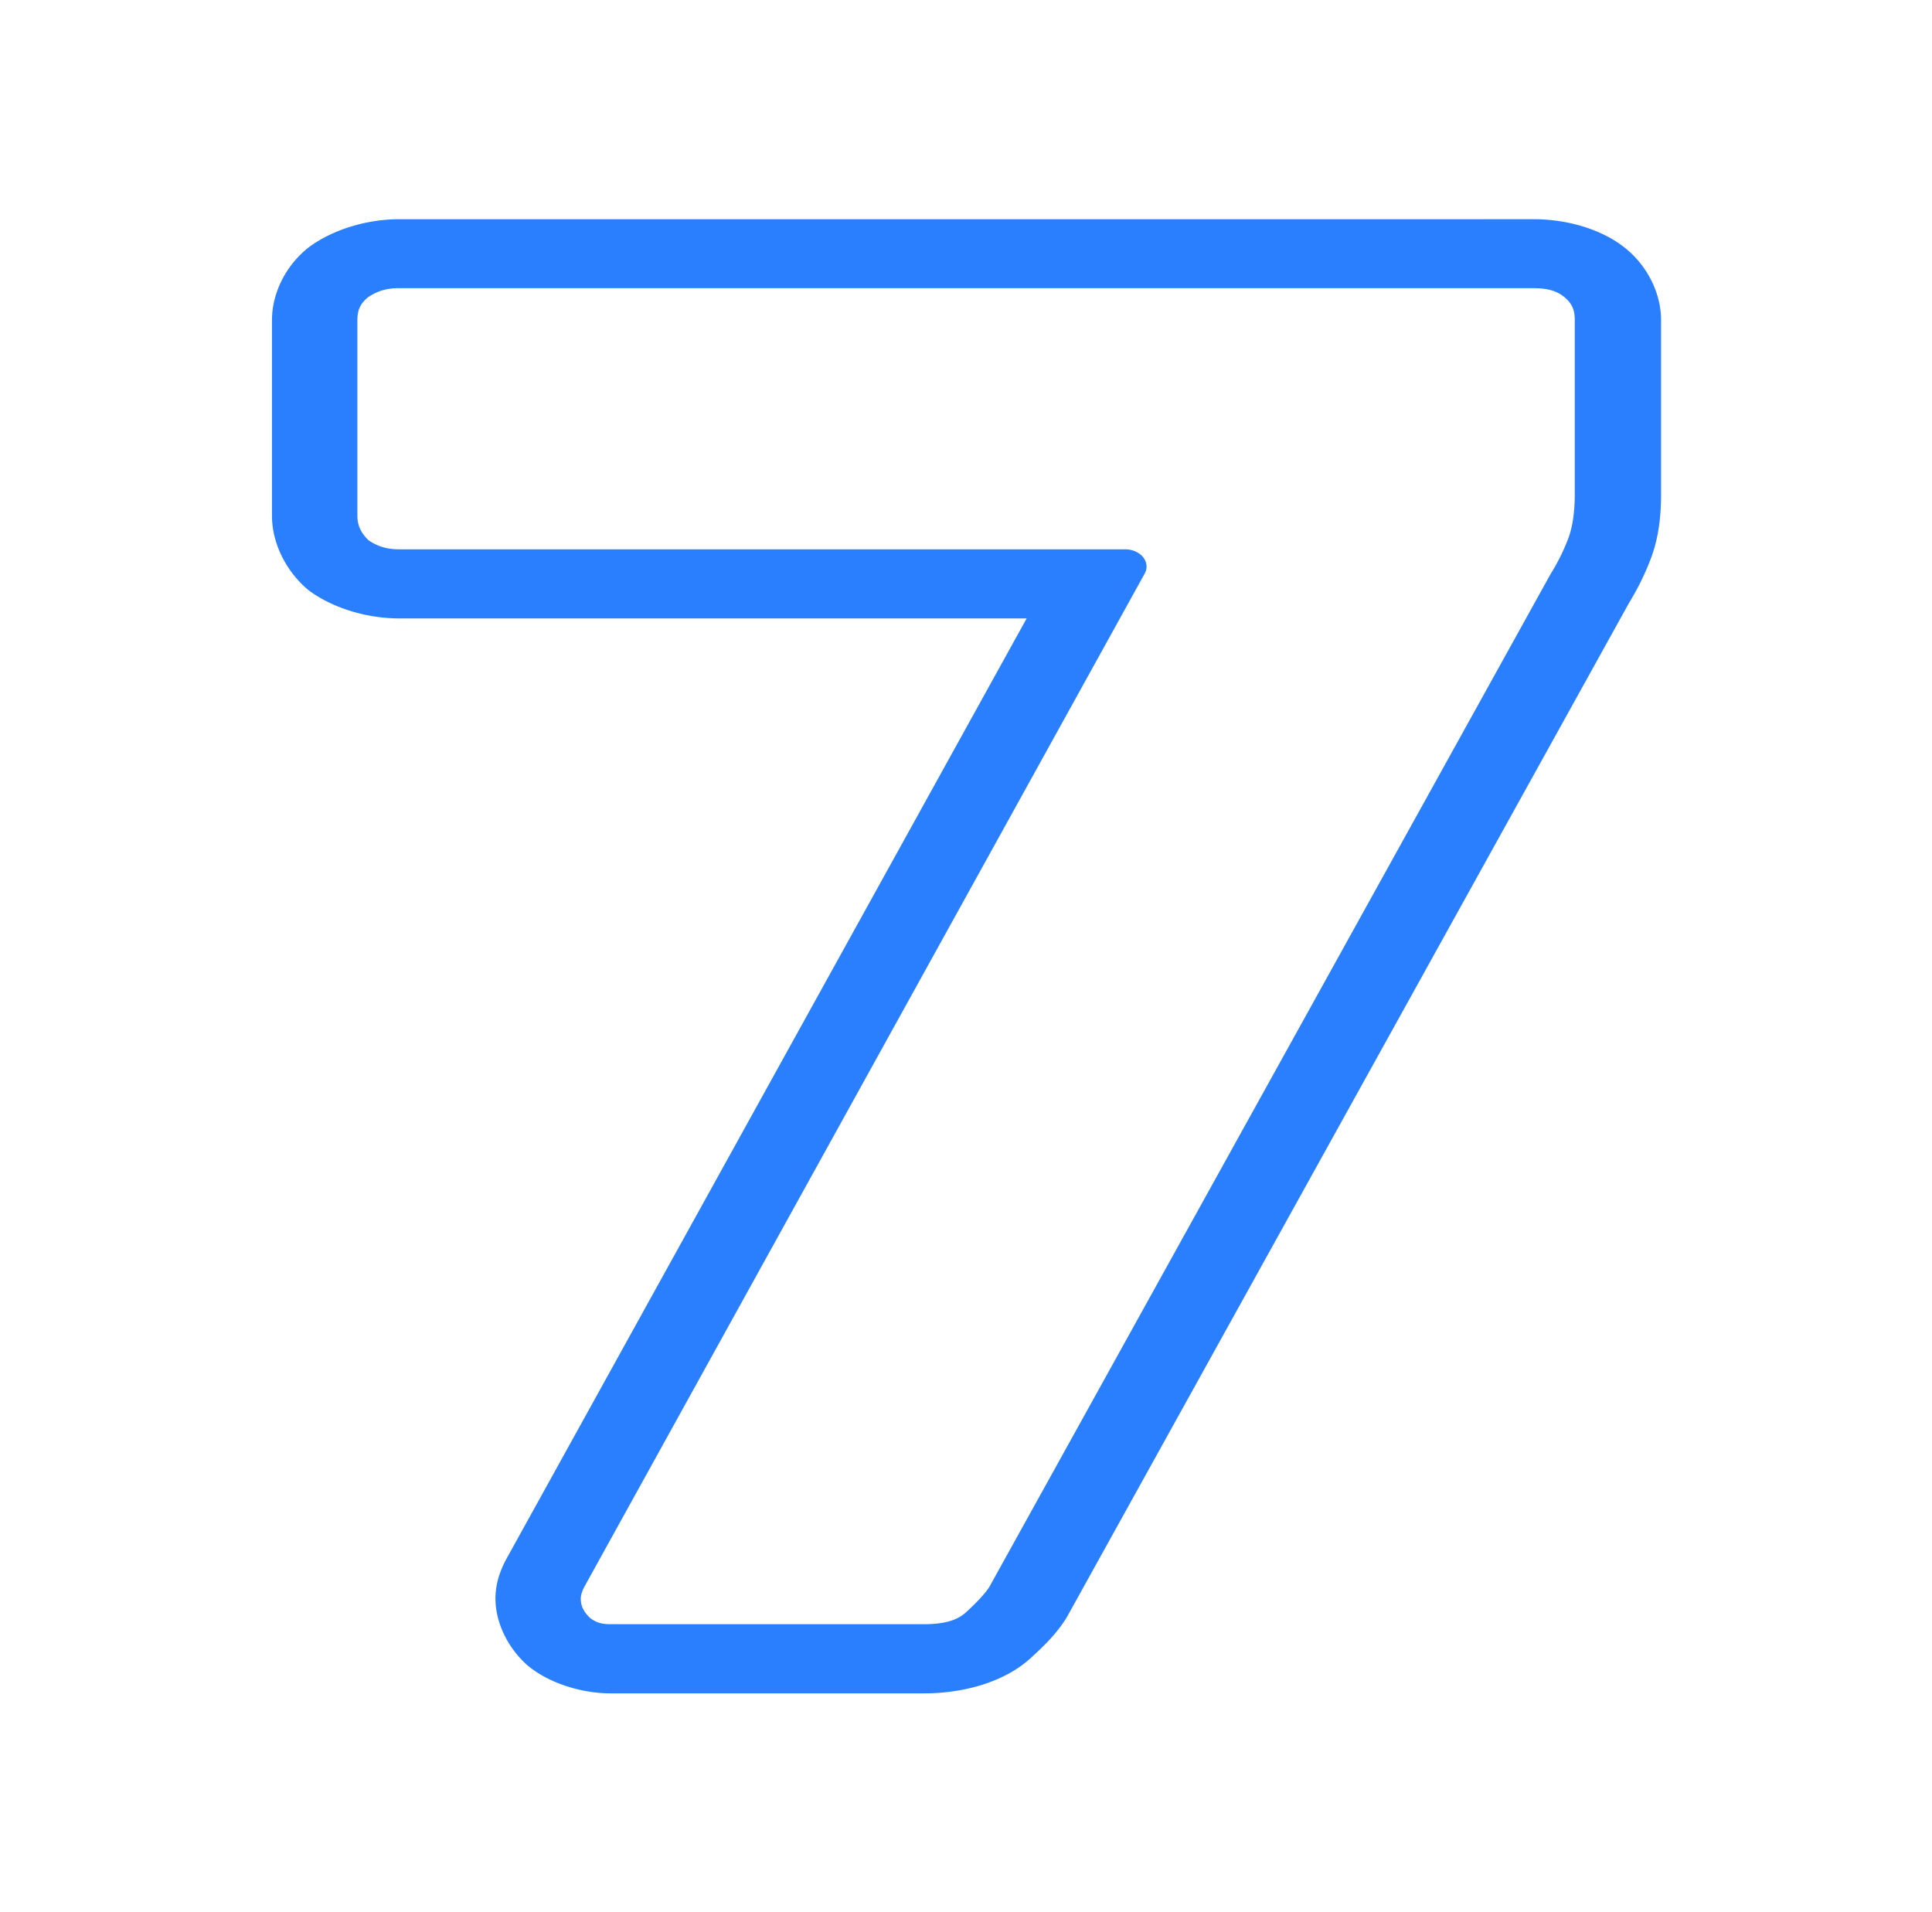 <?xml version="1.0" encoding="UTF-8"?>
<!DOCTYPE svg PUBLIC '-//W3C//DTD SVG 1.0//EN'
          'http://www.w3.org/TR/2001/REC-SVG-20010904/DTD/svg10.dtd'>
<svg height="131.6" preserveAspectRatio="xMidYMid meet" version="1.0" viewBox="-0.0 -0.0 133.0 131.6" width="133.0" xmlns="http://www.w3.org/2000/svg" xmlns:xlink="http://www.w3.org/1999/xlink" zoomAndPan="magnify"
><defs
  ><filter color-interpolation-filters="sRGB" height="1.297" id="a" width="1.391" x="-.196" xlink:actuate="onLoad" xlink:show="other" xlink:type="simple" y="-.149"
    ><feGaussianBlur result="blur" stdDeviation="7 7"
    /></filter
  ></defs
  ><g color="#000" font-size="150.096"
  ><g id="change1_1"
    ><path d="m 48.656,108.873 c -1.943,0 -3.986,0.739 -5.465,2.033 a 3.969,3.969 0 0 0 -0.194,0.18 c -1.435,1.435 -2.213,3.565 -2.213,5.508 v 15.01 c 0,1.943 0.739,3.986 2.033,5.465 a 3.969,3.969 0 0 0 0.373,0.375 c 1.479,1.294 3.522,2.031 5.465,2.031 H 87.42 L 55.238,211.64 a 3.969,3.969 0 0 0 -0.06,0.141 c -0.336,0.839 -0.584,1.765 -0.584,2.826 0,1.783 0.708,3.646 1.856,4.984 a 3.969,3.969 0 0 0 0.207,0.223 c 1.302,1.302 3.276,2.062 5.058,2.062 h 19.362 c 2.345,0 4.897,-0.799 6.57,-2.681 0.928,-1.044 1.658,-1.961 2.234,-3.113 a 3.969,3.969 0 0 0 0.072,-0.157 l 34.674,-77.6 c 0.56,-1.14 1.023,-2.301 1.377,-3.481 0.457,-1.524 0.619,-3.127 0.619,-4.892 v -13.359 c 0,-1.943 -0.778,-4.073 -2.213,-5.508 -1.502,-1.502 -3.685,-2.213 -5.658,-2.213 z" fill="#2a7fff" filter="url(#a)" style="-inkscape-font-specification:'Rubik Bold';-inkscape-stroke:none" transform="matrix(1.114 0 0 .898 -26.71 -82.678)"
    /></g
    ><g id="change2_1"
    ><path d="m 68.728,195.673 q -1.504,0 -2.507,-0.809 -1.003,-0.943 -1.003,-2.156 0,-0.539 0.334,-1.213 L 104.164,121.679 H 54.186 q -1.839,0 -3.176,-0.943 -1.17,-1.078 -1.17,-2.561 V 104.697 q 0,-1.483 1.17,-2.426 1.337,-0.943 3.176,-0.943 h 78.06 q 2.006,0 3.176,0.943 1.17,0.943 1.17,2.426 v 11.995 q 0,2.022 -0.501,3.369 -0.501,1.348 -1.337,2.696 L 96.141,192.438 q -0.501,0.809 -1.839,2.022 -1.337,1.213 -4.012,1.213 z" fill="#fff" style="-inkscape-font-specification:'Rubik Bold';-inkscape-stroke:none" transform="translate(-26.71 -82.678)"
    /></g
    ><g id="change1_2"
    ><path d="m 54.186,100.14 c -1.538,0 -3.002,0.43 -4.146,1.236 a 1.473,1.188 0 0 0 -0.072,0.054 c -1.053,0.849 -1.601,2.025 -1.601,3.266 v 13.478 c 0,1.24 0.533,2.421 1.533,3.343 a 1.473,1.188 0 0 0 0.139,0.112 c 1.143,0.807 2.607,1.238 4.146,1.238 h 47.708 l -37.688,68.143 a 1.473,1.188 0 0 0 -0.022,0.044 c -0.273,0.551 -0.439,1.096 -0.439,1.654 0,1.073 0.486,2.109 1.357,2.929 a 1.473,1.188 0 0 0 0.076,0.067 c 0.929,0.749 2.219,1.158 3.55,1.158 H 90.29 c 2.059,0 3.898,-0.509 5.114,-1.612 0.939,-0.852 1.619,-1.576 2.055,-2.28 a 1.473,1.188 0 0 0 0.028,-0.047 l 38.612,-69.681 -0.028,0.047 c 0.592,-0.955 1.071,-1.917 1.431,-2.885 0.393,-1.055 0.563,-2.284 0.563,-3.711 v -11.996 c 0,-1.24 -0.548,-2.417 -1.601,-3.266 -1.078,-0.869 -2.594,-1.291 -4.217,-1.291 z m 0,2.375 h 78.061 c 1.051,0 1.651,0.207 2.134,0.596 0.507,0.409 0.737,0.849 0.737,1.585 v 11.996 c 0,1.269 -0.163,2.285 -0.439,3.027 -0.308,0.829 -0.722,1.664 -1.244,2.506 a 1.473,1.188 0 0 0 -0.026,0.047 l -38.586,69.634 c -0.232,0.374 -0.776,0.999 -1.62,1.764 -0.567,0.515 -1.406,0.814 -2.912,0.814 H 68.728 c -0.652,0 -1.021,-0.141 -1.414,-0.445 -0.427,-0.419 -0.624,-0.807 -0.624,-1.331 0,-0.161 0.058,-0.424 0.231,-0.772 l 38.59,-69.774 a 1.473,1.188 0 0 0 -1.346,-1.671 H 54.186 c -0.871,0 -1.492,-0.211 -2.103,-0.619 -0.507,-0.494 -0.77,-0.995 -0.77,-1.698 v -13.478 c 0,-0.719 0.24,-1.146 0.722,-1.547 0.625,-0.428 1.26,-0.635 2.151,-0.635 z" fill="#2a7fff" style="-inkscape-font-specification:'Rubik Bold';-inkscape-stroke:none" transform="translate(-26.71 -82.678)"
    /></g
  ></g
></svg
>
